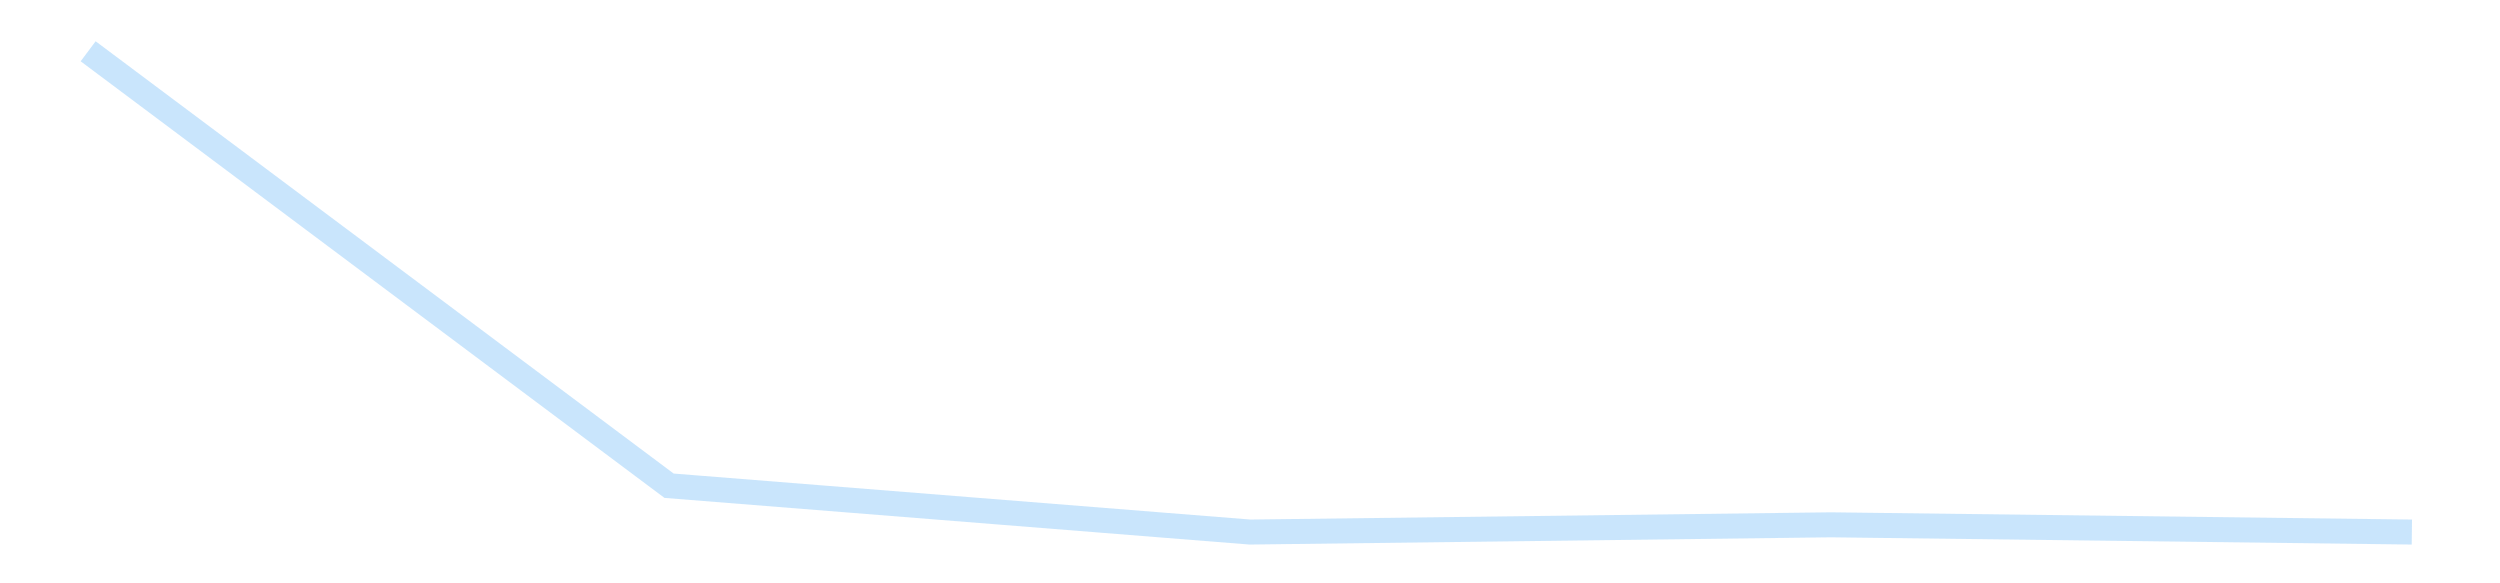<?xml version='1.0' encoding='utf-8'?>
<svg xmlns="http://www.w3.org/2000/svg" xmlns:xlink="http://www.w3.org/1999/xlink" id="chart-c7450905-cfb7-43e5-87b8-54e12a1595a1" class="pygal-chart pygal-sparkline" viewBox="0 0 300 70" width="300" height="70"><!--Generated with pygal 3.0.4 (lxml) ©Kozea 2012-2016 on 2025-11-03--><!--http://pygal.org--><!--http://github.com/Kozea/pygal--><defs><style type="text/css">#chart-c7450905-cfb7-43e5-87b8-54e12a1595a1{-webkit-user-select:none;-webkit-font-smoothing:antialiased;font-family:Consolas,"Liberation Mono",Menlo,Courier,monospace}#chart-c7450905-cfb7-43e5-87b8-54e12a1595a1 .title{font-family:Consolas,"Liberation Mono",Menlo,Courier,monospace;font-size:16px}#chart-c7450905-cfb7-43e5-87b8-54e12a1595a1 .legends .legend text{font-family:Consolas,"Liberation Mono",Menlo,Courier,monospace;font-size:14px}#chart-c7450905-cfb7-43e5-87b8-54e12a1595a1 .axis text{font-family:Consolas,"Liberation Mono",Menlo,Courier,monospace;font-size:10px}#chart-c7450905-cfb7-43e5-87b8-54e12a1595a1 .axis text.major{font-family:Consolas,"Liberation Mono",Menlo,Courier,monospace;font-size:10px}#chart-c7450905-cfb7-43e5-87b8-54e12a1595a1 .text-overlay text.value{font-family:Consolas,"Liberation Mono",Menlo,Courier,monospace;font-size:16px}#chart-c7450905-cfb7-43e5-87b8-54e12a1595a1 .text-overlay text.label{font-family:Consolas,"Liberation Mono",Menlo,Courier,monospace;font-size:10px}#chart-c7450905-cfb7-43e5-87b8-54e12a1595a1 .tooltip{font-family:Consolas,"Liberation Mono",Menlo,Courier,monospace;font-size:14px}#chart-c7450905-cfb7-43e5-87b8-54e12a1595a1 text.no_data{font-family:Consolas,"Liberation Mono",Menlo,Courier,monospace;font-size:64px}
#chart-c7450905-cfb7-43e5-87b8-54e12a1595a1{background-color:transparent}#chart-c7450905-cfb7-43e5-87b8-54e12a1595a1 path,#chart-c7450905-cfb7-43e5-87b8-54e12a1595a1 line,#chart-c7450905-cfb7-43e5-87b8-54e12a1595a1 rect,#chart-c7450905-cfb7-43e5-87b8-54e12a1595a1 circle{-webkit-transition:150ms;-moz-transition:150ms;transition:150ms}#chart-c7450905-cfb7-43e5-87b8-54e12a1595a1 .graph &gt; .background{fill:transparent}#chart-c7450905-cfb7-43e5-87b8-54e12a1595a1 .plot &gt; .background{fill:transparent}#chart-c7450905-cfb7-43e5-87b8-54e12a1595a1 .graph{fill:rgba(0,0,0,.87)}#chart-c7450905-cfb7-43e5-87b8-54e12a1595a1 text.no_data{fill:rgba(0,0,0,1)}#chart-c7450905-cfb7-43e5-87b8-54e12a1595a1 .title{fill:rgba(0,0,0,1)}#chart-c7450905-cfb7-43e5-87b8-54e12a1595a1 .legends .legend text{fill:rgba(0,0,0,.87)}#chart-c7450905-cfb7-43e5-87b8-54e12a1595a1 .legends .legend:hover text{fill:rgba(0,0,0,1)}#chart-c7450905-cfb7-43e5-87b8-54e12a1595a1 .axis .line{stroke:rgba(0,0,0,1)}#chart-c7450905-cfb7-43e5-87b8-54e12a1595a1 .axis .guide.line{stroke:rgba(0,0,0,.54)}#chart-c7450905-cfb7-43e5-87b8-54e12a1595a1 .axis .major.line{stroke:rgba(0,0,0,.87)}#chart-c7450905-cfb7-43e5-87b8-54e12a1595a1 .axis text.major{fill:rgba(0,0,0,1)}#chart-c7450905-cfb7-43e5-87b8-54e12a1595a1 .axis.y .guides:hover .guide.line,#chart-c7450905-cfb7-43e5-87b8-54e12a1595a1 .line-graph .axis.x .guides:hover .guide.line,#chart-c7450905-cfb7-43e5-87b8-54e12a1595a1 .stackedline-graph .axis.x .guides:hover .guide.line,#chart-c7450905-cfb7-43e5-87b8-54e12a1595a1 .xy-graph .axis.x .guides:hover .guide.line{stroke:rgba(0,0,0,1)}#chart-c7450905-cfb7-43e5-87b8-54e12a1595a1 .axis .guides:hover text{fill:rgba(0,0,0,1)}#chart-c7450905-cfb7-43e5-87b8-54e12a1595a1 .reactive{fill-opacity:.7;stroke-opacity:.8;stroke-width:3}#chart-c7450905-cfb7-43e5-87b8-54e12a1595a1 .ci{stroke:rgba(0,0,0,.87)}#chart-c7450905-cfb7-43e5-87b8-54e12a1595a1 .reactive.active,#chart-c7450905-cfb7-43e5-87b8-54e12a1595a1 .active .reactive{fill-opacity:.8;stroke-opacity:.9;stroke-width:4}#chart-c7450905-cfb7-43e5-87b8-54e12a1595a1 .ci .reactive.active{stroke-width:1.5}#chart-c7450905-cfb7-43e5-87b8-54e12a1595a1 .series text{fill:rgba(0,0,0,1)}#chart-c7450905-cfb7-43e5-87b8-54e12a1595a1 .tooltip rect{fill:transparent;stroke:rgba(0,0,0,1);-webkit-transition:opacity 150ms;-moz-transition:opacity 150ms;transition:opacity 150ms}#chart-c7450905-cfb7-43e5-87b8-54e12a1595a1 .tooltip .label{fill:rgba(0,0,0,.87)}#chart-c7450905-cfb7-43e5-87b8-54e12a1595a1 .tooltip .label{fill:rgba(0,0,0,.87)}#chart-c7450905-cfb7-43e5-87b8-54e12a1595a1 .tooltip .legend{font-size:.8em;fill:rgba(0,0,0,.54)}#chart-c7450905-cfb7-43e5-87b8-54e12a1595a1 .tooltip .x_label{font-size:.6em;fill:rgba(0,0,0,1)}#chart-c7450905-cfb7-43e5-87b8-54e12a1595a1 .tooltip .xlink{font-size:.5em;text-decoration:underline}#chart-c7450905-cfb7-43e5-87b8-54e12a1595a1 .tooltip .value{font-size:1.5em}#chart-c7450905-cfb7-43e5-87b8-54e12a1595a1 .bound{font-size:.5em}#chart-c7450905-cfb7-43e5-87b8-54e12a1595a1 .max-value{font-size:.75em;fill:rgba(0,0,0,.54)}#chart-c7450905-cfb7-43e5-87b8-54e12a1595a1 .map-element{fill:transparent;stroke:rgba(0,0,0,.54) !important}#chart-c7450905-cfb7-43e5-87b8-54e12a1595a1 .map-element .reactive{fill-opacity:inherit;stroke-opacity:inherit}#chart-c7450905-cfb7-43e5-87b8-54e12a1595a1 .color-0,#chart-c7450905-cfb7-43e5-87b8-54e12a1595a1 .color-0 a:visited{stroke:#bbdefb;fill:#bbdefb}#chart-c7450905-cfb7-43e5-87b8-54e12a1595a1 .text-overlay .color-0 text{fill:black}
#chart-c7450905-cfb7-43e5-87b8-54e12a1595a1 text.no_data{text-anchor:middle}#chart-c7450905-cfb7-43e5-87b8-54e12a1595a1 .guide.line{fill:none}#chart-c7450905-cfb7-43e5-87b8-54e12a1595a1 .centered{text-anchor:middle}#chart-c7450905-cfb7-43e5-87b8-54e12a1595a1 .title{text-anchor:middle}#chart-c7450905-cfb7-43e5-87b8-54e12a1595a1 .legends .legend text{fill-opacity:1}#chart-c7450905-cfb7-43e5-87b8-54e12a1595a1 .axis.x text{text-anchor:middle}#chart-c7450905-cfb7-43e5-87b8-54e12a1595a1 .axis.x:not(.web) text[transform]{text-anchor:start}#chart-c7450905-cfb7-43e5-87b8-54e12a1595a1 .axis.x:not(.web) text[transform].backwards{text-anchor:end}#chart-c7450905-cfb7-43e5-87b8-54e12a1595a1 .axis.y text{text-anchor:end}#chart-c7450905-cfb7-43e5-87b8-54e12a1595a1 .axis.y text[transform].backwards{text-anchor:start}#chart-c7450905-cfb7-43e5-87b8-54e12a1595a1 .axis.y2 text{text-anchor:start}#chart-c7450905-cfb7-43e5-87b8-54e12a1595a1 .axis.y2 text[transform].backwards{text-anchor:end}#chart-c7450905-cfb7-43e5-87b8-54e12a1595a1 .axis .guide.line{stroke-dasharray:4,4;stroke:black}#chart-c7450905-cfb7-43e5-87b8-54e12a1595a1 .axis .major.guide.line{stroke-dasharray:6,6;stroke:black}#chart-c7450905-cfb7-43e5-87b8-54e12a1595a1 .horizontal .axis.y .guide.line,#chart-c7450905-cfb7-43e5-87b8-54e12a1595a1 .horizontal .axis.y2 .guide.line,#chart-c7450905-cfb7-43e5-87b8-54e12a1595a1 .vertical .axis.x .guide.line{opacity:0}#chart-c7450905-cfb7-43e5-87b8-54e12a1595a1 .horizontal .axis.always_show .guide.line,#chart-c7450905-cfb7-43e5-87b8-54e12a1595a1 .vertical .axis.always_show .guide.line{opacity:1 !important}#chart-c7450905-cfb7-43e5-87b8-54e12a1595a1 .axis.y .guides:hover .guide.line,#chart-c7450905-cfb7-43e5-87b8-54e12a1595a1 .axis.y2 .guides:hover .guide.line,#chart-c7450905-cfb7-43e5-87b8-54e12a1595a1 .axis.x .guides:hover .guide.line{opacity:1}#chart-c7450905-cfb7-43e5-87b8-54e12a1595a1 .axis .guides:hover text{opacity:1}#chart-c7450905-cfb7-43e5-87b8-54e12a1595a1 .nofill{fill:none}#chart-c7450905-cfb7-43e5-87b8-54e12a1595a1 .subtle-fill{fill-opacity:.2}#chart-c7450905-cfb7-43e5-87b8-54e12a1595a1 .dot{stroke-width:1px;fill-opacity:1;stroke-opacity:1}#chart-c7450905-cfb7-43e5-87b8-54e12a1595a1 .dot.active{stroke-width:5px}#chart-c7450905-cfb7-43e5-87b8-54e12a1595a1 .dot.negative{fill:transparent}#chart-c7450905-cfb7-43e5-87b8-54e12a1595a1 text,#chart-c7450905-cfb7-43e5-87b8-54e12a1595a1 tspan{stroke:none !important}#chart-c7450905-cfb7-43e5-87b8-54e12a1595a1 .series text.active{opacity:1}#chart-c7450905-cfb7-43e5-87b8-54e12a1595a1 .tooltip rect{fill-opacity:.95;stroke-width:.5}#chart-c7450905-cfb7-43e5-87b8-54e12a1595a1 .tooltip text{fill-opacity:1}#chart-c7450905-cfb7-43e5-87b8-54e12a1595a1 .showable{visibility:hidden}#chart-c7450905-cfb7-43e5-87b8-54e12a1595a1 .showable.shown{visibility:visible}#chart-c7450905-cfb7-43e5-87b8-54e12a1595a1 .gauge-background{fill:rgba(229,229,229,1);stroke:none}#chart-c7450905-cfb7-43e5-87b8-54e12a1595a1 .bg-lines{stroke:transparent;stroke-width:2px}</style><script type="text/javascript">window.pygal = window.pygal || {};window.pygal.config = window.pygal.config || {};window.pygal.config['c7450905-cfb7-43e5-87b8-54e12a1595a1'] = {"allow_interruptions": false, "box_mode": "extremes", "classes": ["pygal-chart", "pygal-sparkline"], "css": ["file://style.css", "file://graph.css"], "defs": [], "disable_xml_declaration": false, "dots_size": 2.5, "dynamic_print_values": false, "explicit_size": true, "fill": false, "force_uri_protocol": "https", "formatter": null, "half_pie": false, "height": 70, "include_x_axis": false, "inner_radius": 0, "interpolate": null, "interpolation_parameters": {}, "interpolation_precision": 250, "inverse_y_axis": false, "js": [], "legend_at_bottom": false, "legend_at_bottom_columns": null, "legend_box_size": 12, "logarithmic": false, "margin": 5, "margin_bottom": null, "margin_left": null, "margin_right": null, "margin_top": null, "max_scale": 2, "min_scale": 1, "missing_value_fill_truncation": "x", "no_data_text": "", "no_prefix": false, "order_min": null, "pretty_print": false, "print_labels": false, "print_values": false, "print_values_position": "center", "print_zeroes": true, "range": null, "rounded_bars": null, "secondary_range": null, "show_dots": false, "show_legend": false, "show_minor_x_labels": true, "show_minor_y_labels": true, "show_only_major_dots": false, "show_x_guides": false, "show_x_labels": false, "show_y_guides": true, "show_y_labels": false, "spacing": 0, "stack_from_top": false, "strict": false, "stroke": true, "stroke_style": null, "style": {"background": "transparent", "ci_colors": [], "colors": ["#bbdefb"], "dot_opacity": "1", "font_family": "Consolas, \"Liberation Mono\", Menlo, Courier, monospace", "foreground": "rgba(0, 0, 0, .87)", "foreground_strong": "rgba(0, 0, 0, 1)", "foreground_subtle": "rgba(0, 0, 0, .54)", "guide_stroke_color": "black", "guide_stroke_dasharray": "4,4", "label_font_family": "Consolas, \"Liberation Mono\", Menlo, Courier, monospace", "label_font_size": 10, "legend_font_family": "Consolas, \"Liberation Mono\", Menlo, Courier, monospace", "legend_font_size": 14, "major_guide_stroke_color": "black", "major_guide_stroke_dasharray": "6,6", "major_label_font_family": "Consolas, \"Liberation Mono\", Menlo, Courier, monospace", "major_label_font_size": 10, "no_data_font_family": "Consolas, \"Liberation Mono\", Menlo, Courier, monospace", "no_data_font_size": 64, "opacity": ".7", "opacity_hover": ".8", "plot_background": "transparent", "stroke_opacity": ".8", "stroke_opacity_hover": ".9", "stroke_width": 3, "stroke_width_hover": "4", "title_font_family": "Consolas, \"Liberation Mono\", Menlo, Courier, monospace", "title_font_size": 16, "tooltip_font_family": "Consolas, \"Liberation Mono\", Menlo, Courier, monospace", "tooltip_font_size": 14, "transition": "150ms", "value_background": "rgba(229, 229, 229, 1)", "value_colors": [], "value_font_family": "Consolas, \"Liberation Mono\", Menlo, Courier, monospace", "value_font_size": 16, "value_label_font_family": "Consolas, \"Liberation Mono\", Menlo, Courier, monospace", "value_label_font_size": 10}, "title": null, "tooltip_border_radius": 0, "tooltip_fancy_mode": true, "truncate_label": null, "truncate_legend": null, "width": 300, "x_label_rotation": 0, "x_labels": null, "x_labels_major": null, "x_labels_major_count": null, "x_labels_major_every": null, "x_title": null, "xrange": null, "y_label_rotation": 0, "y_labels": null, "y_labels_major": null, "y_labels_major_count": null, "y_labels_major_every": null, "y_title": null, "zero": 0, "legends": [""]}</script></defs><title>Pygal</title><g class="graph line-graph vertical"><rect x="0" y="0" width="300" height="70" class="background"/><g transform="translate(5, 5)" class="plot"><rect x="0" y="0" width="290" height="60" class="background"/><g class="series serie-0 color-0"><path d="M5.577 1.154 L75.288 53.287 145 58.846 214.712 57.977 284.423 58.846" class="line reactive nofill"/></g></g><g class="titles"/><g transform="translate(5, 5)" class="plot overlay"><g class="series serie-0 color-0"/></g><g transform="translate(5, 5)" class="plot text-overlay"><g class="series serie-0 color-0"/></g><g transform="translate(5, 5)" class="plot tooltip-overlay"><g transform="translate(0 0)" style="opacity: 0" class="tooltip"><rect rx="0" ry="0" width="0" height="0" class="tooltip-box"/><g class="text"/></g></g></g></svg>